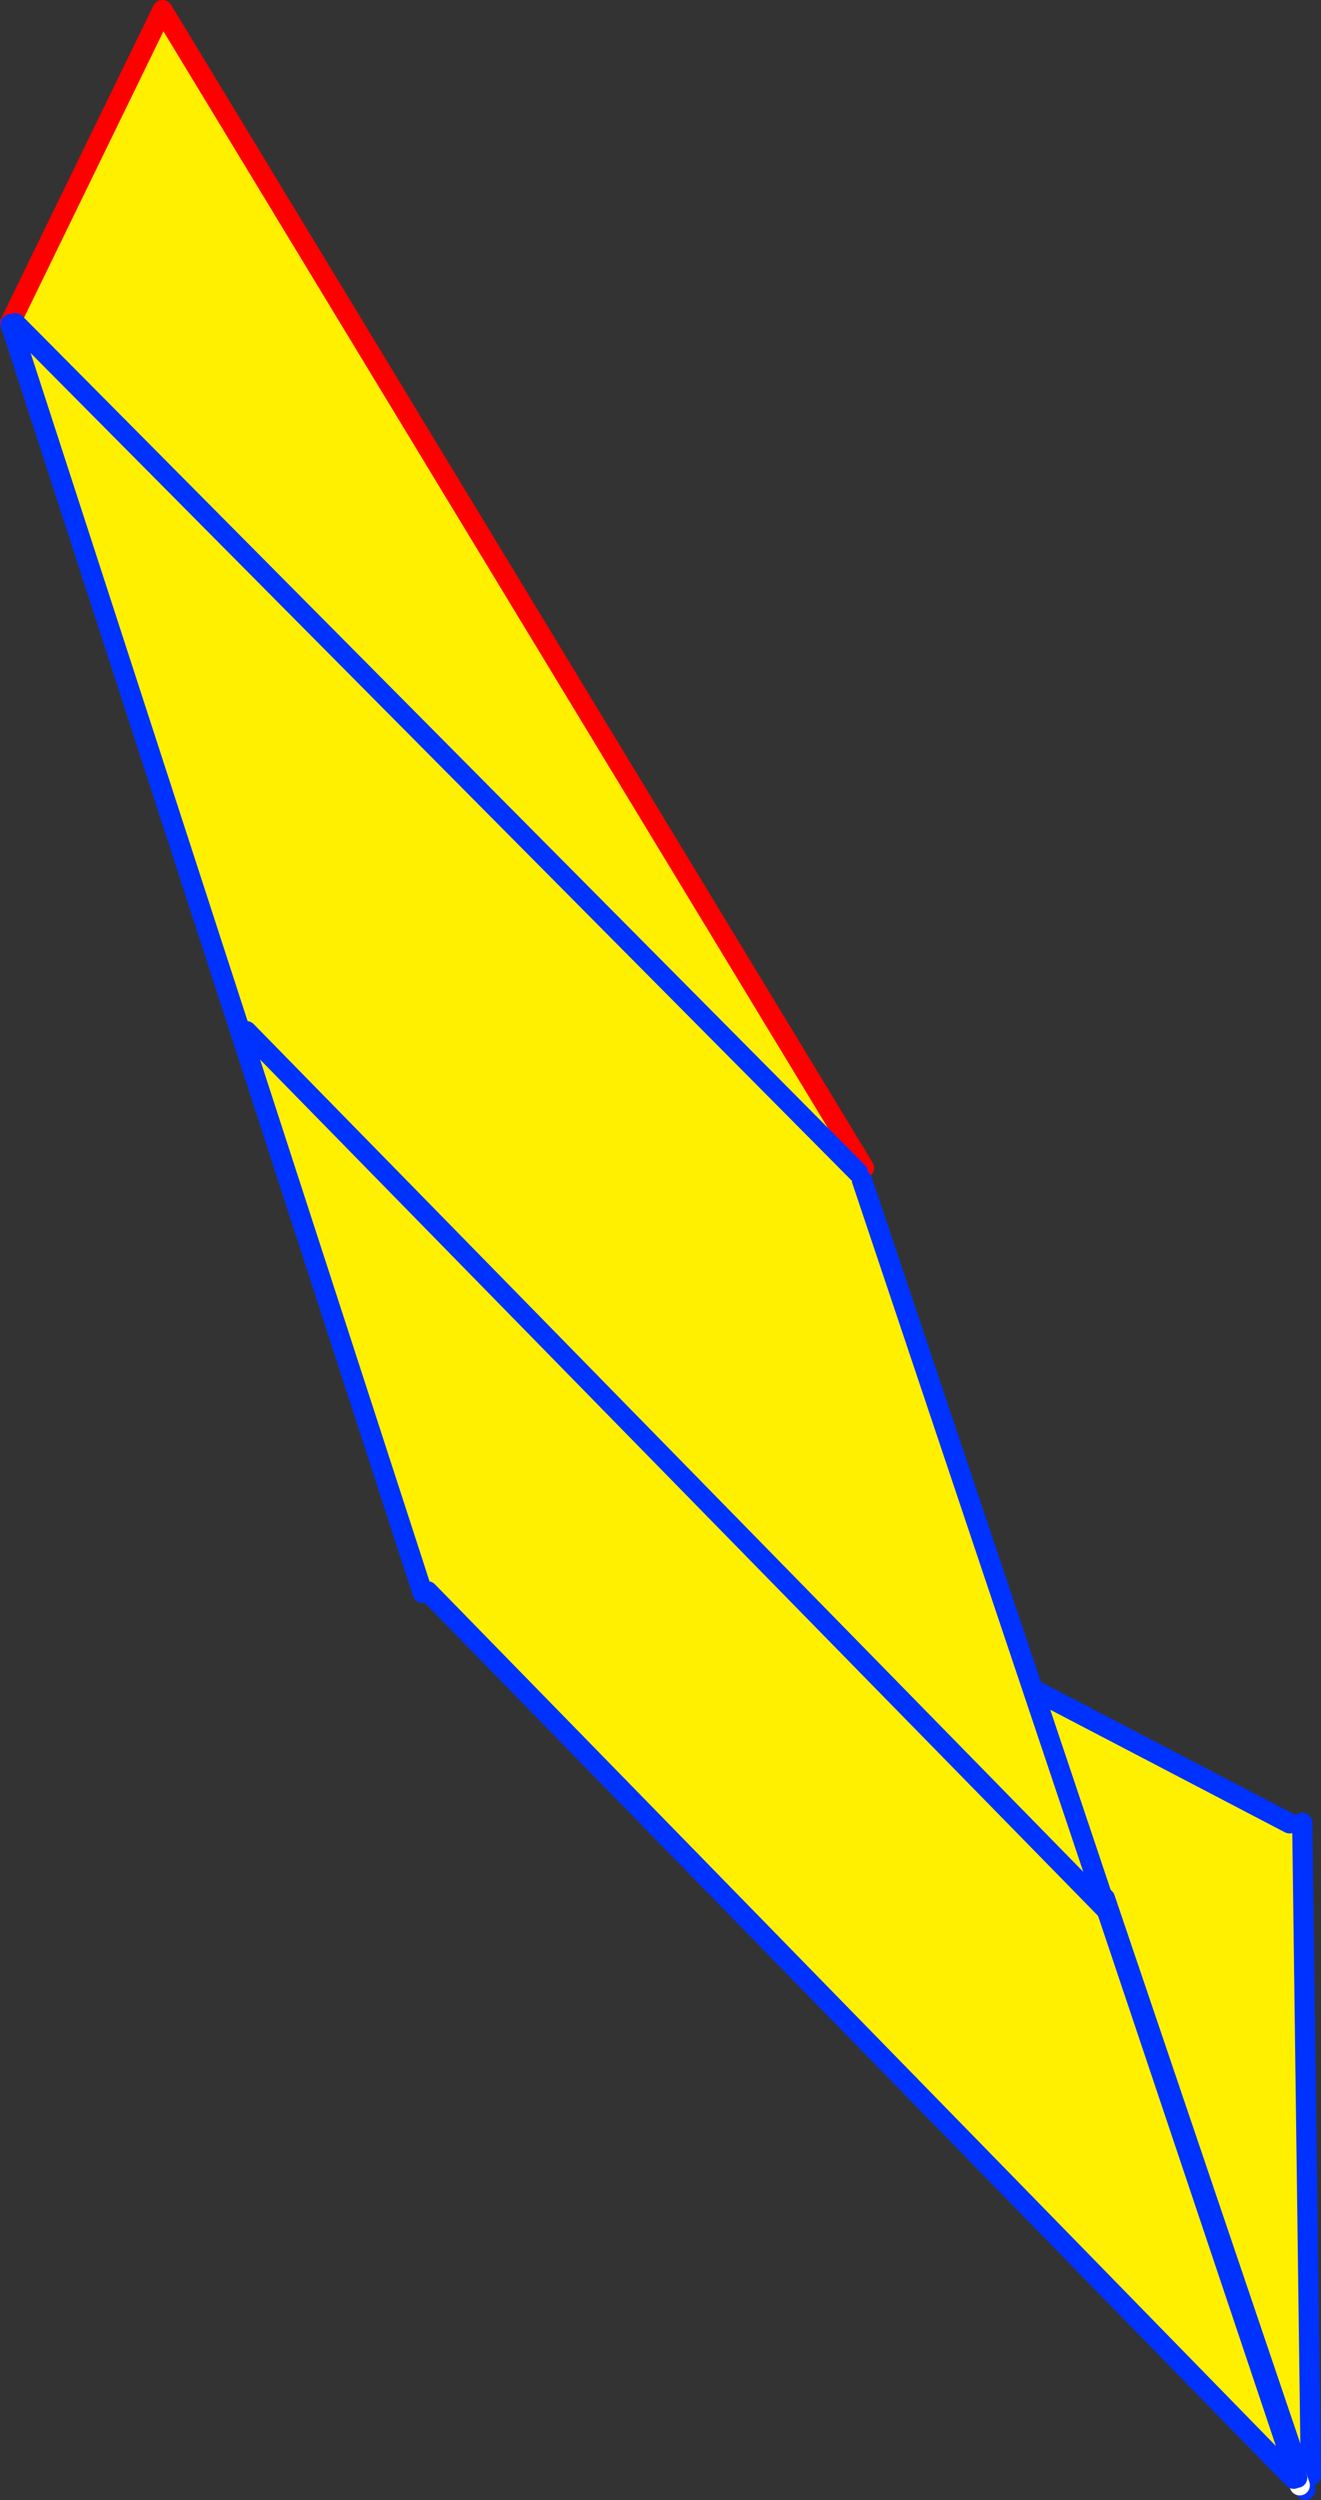<?xml version="1.0" encoding="UTF-8" standalone="no"?>
<svg xmlns:xlink="http://www.w3.org/1999/xlink" height="246.8px" width="130.5px" xmlns="http://www.w3.org/2000/svg">
  <rect width="100%" height="100%" fill="#333333" stroke="none"/>
  <g transform="matrix(1.0, 0.0, 0.0, 1.0, -210.75, -92.15)">
    <path d="M338.15 272.15 L339.4 272.1 340.25 336.55 339.7 337.95 319.9 279.55 319.85 280.85 285.65 244.75 338.15 272.15" fill="#fff000" fill-rule="evenodd" stroke="none"/>
    <path d="M339.4 272.1 L340.25 336.55 M339.7 337.95 L319.9 279.55 M319.85 280.85 L285.65 244.75 283.5 243.65 M285.0 244.1 L285.65 244.75 338.15 272.15" fill="none" stroke="#0032ff" stroke-linecap="round" stroke-linejoin="round" stroke-width="2.0"/>
    <path d="M338.9 336.75 L338.55 336.85 253.0 249.25 252.5 249.4 211.8 124.15 211.75 124.05 226.8 93.15 296.1 207.45 295.5 207.9 295.9 208.65 320.1 280.75 338.9 336.75 M235.1 193.95 L320.1 280.75 235.1 193.95 M295.5 207.9 L212.25 124.05 295.5 207.9" fill="#fff000" fill-rule="evenodd" stroke="none"/>
    <path d="M211.8 124.15 L211.75 124.05 226.8 93.15 296.1 207.45" fill="none" stroke="#ff0000" stroke-linecap="round" stroke-linejoin="round" stroke-width="2.0"/>
    <path d="M338.9 336.75 L339.15 337.5" fill="none" stroke="#ffffff" stroke-linecap="round" stroke-linejoin="round" stroke-width="2.0"/>
    <path d="M338.9 336.75 L320.1 280.75 295.9 208.65 M252.5 249.4 L211.8 124.15 M253.0 249.25 L338.55 336.85" fill="none" stroke="#0032ff" stroke-linecap="round" stroke-linejoin="round" stroke-width="2.0"/>
    <path d="M320.1 280.75 L235.1 193.95 M212.25 124.05 L295.5 207.9" fill="none" stroke="#0032ff" stroke-linecap="round" stroke-linejoin="round" stroke-width="2.0"/>
  </g>
</svg>
